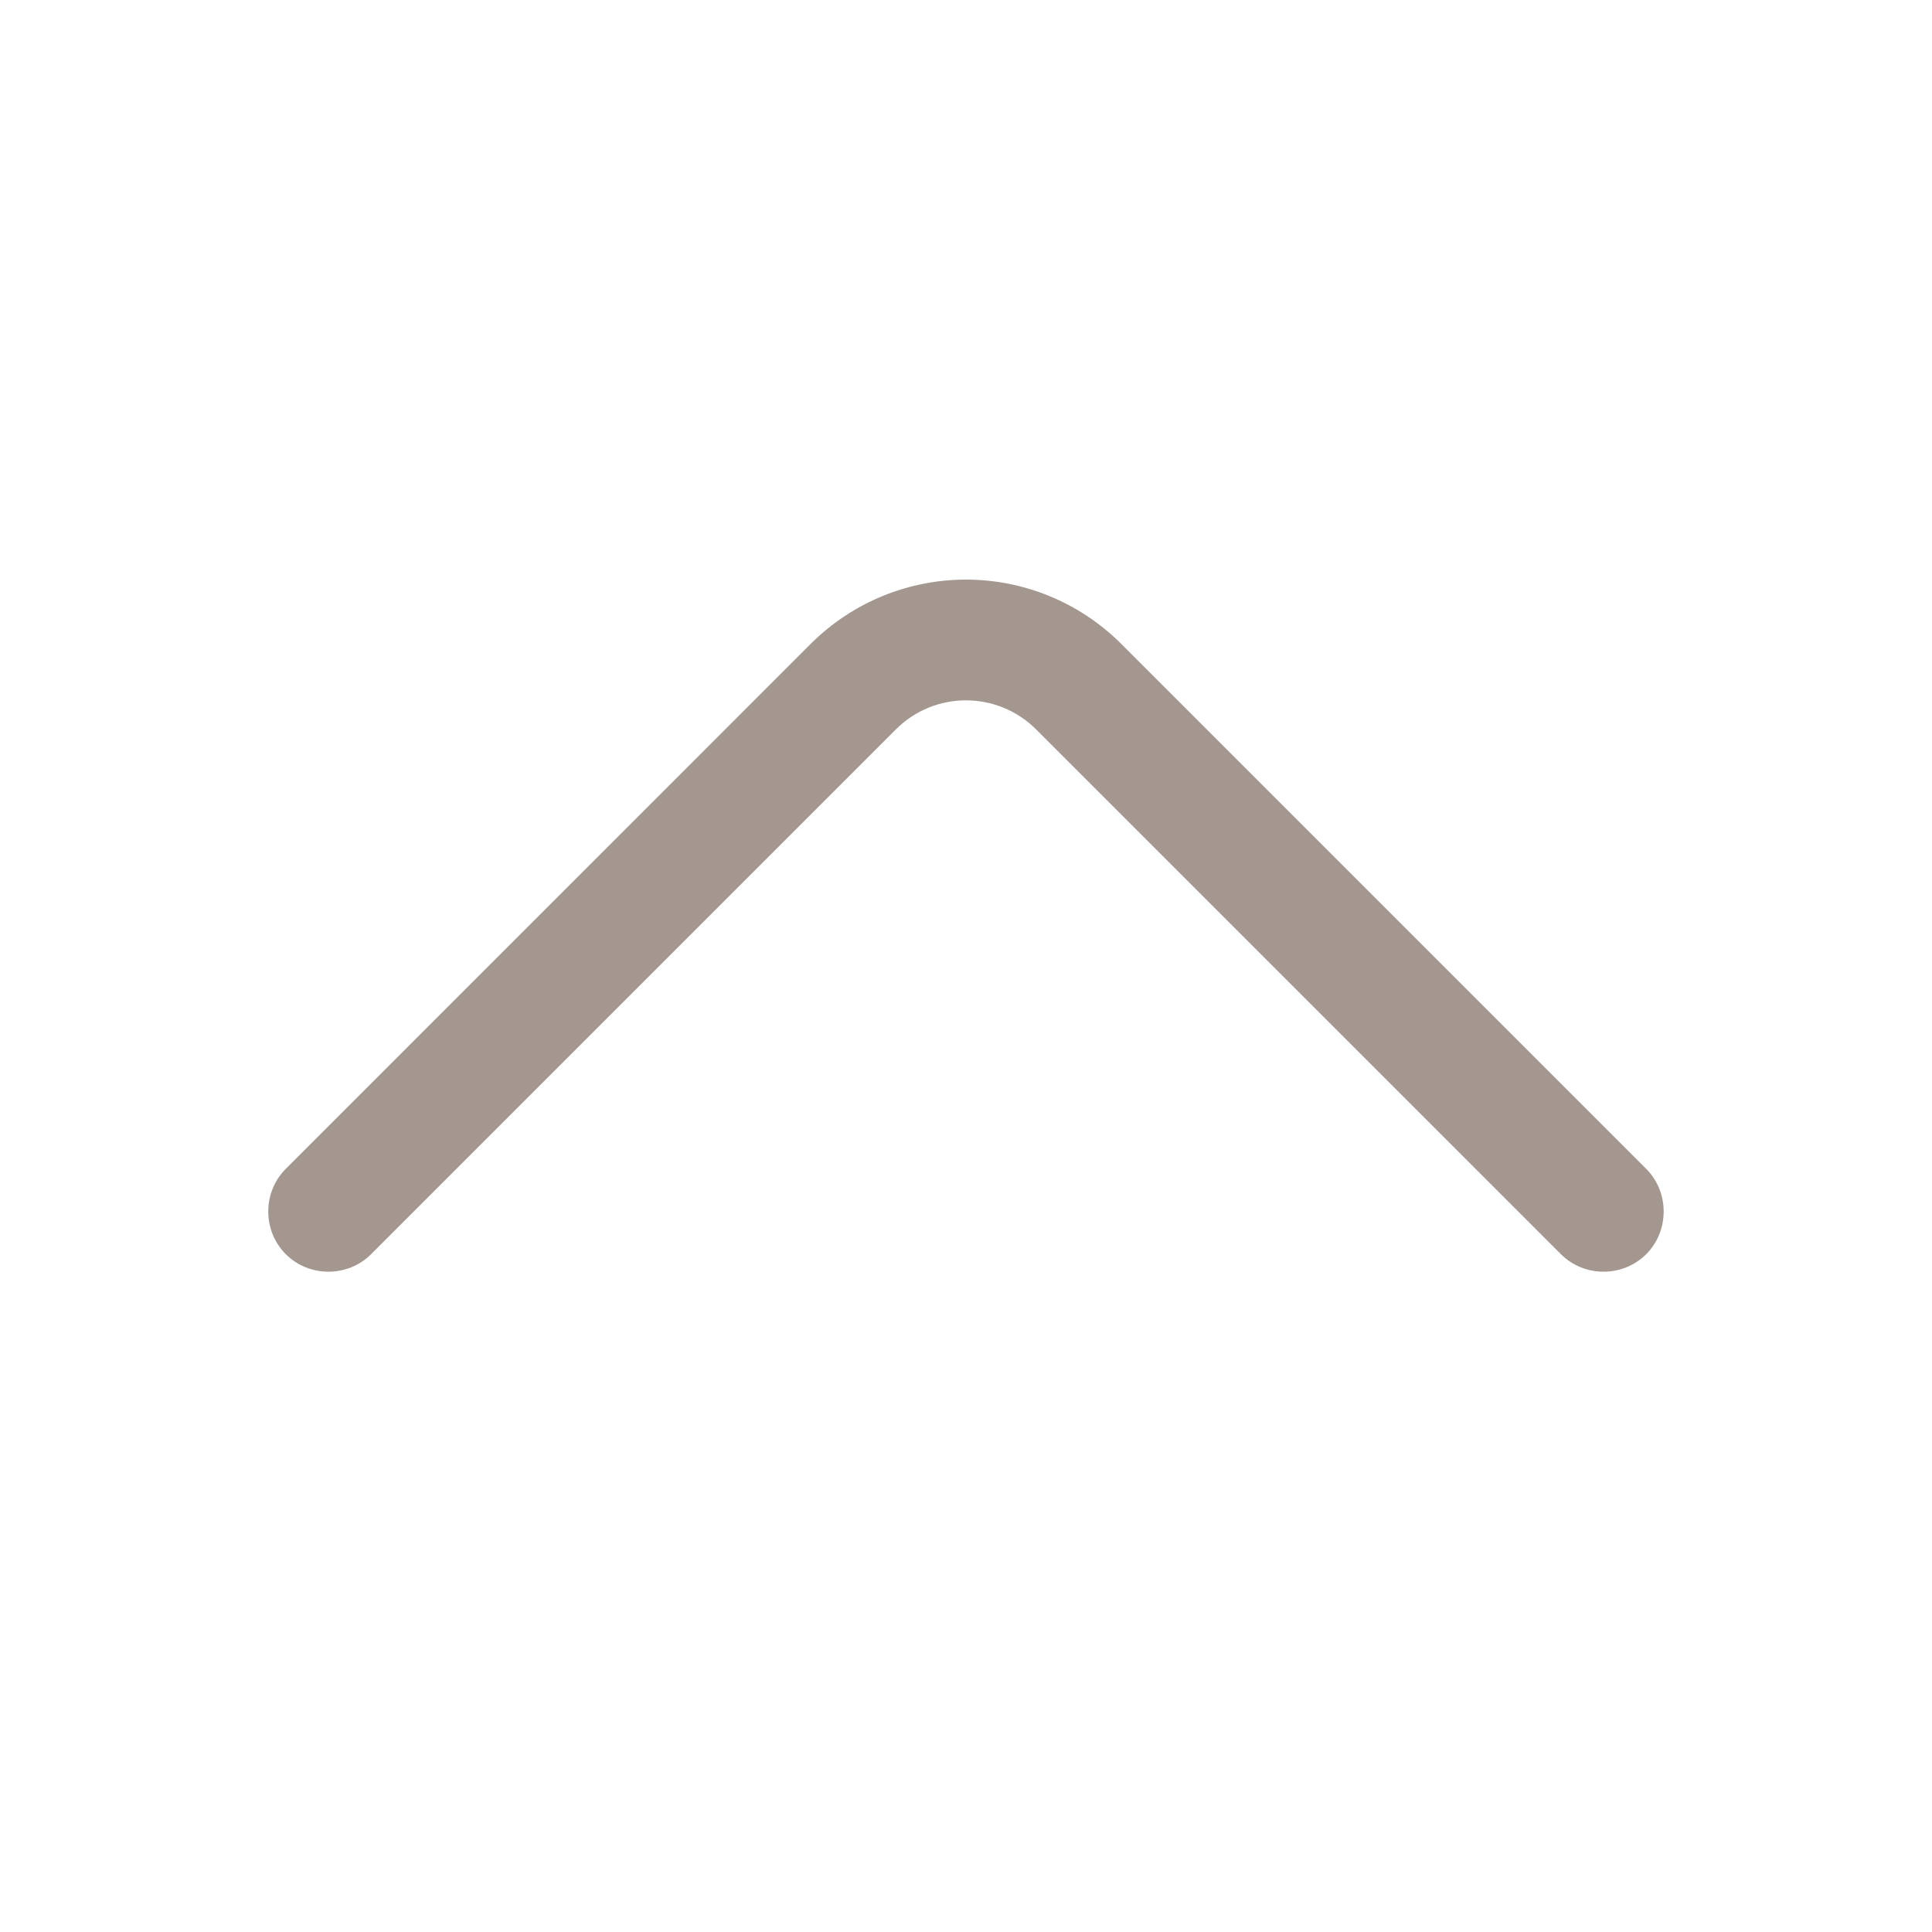 <svg width="24" height="24" viewBox="0 0 24 24" fill="none" xmlns="http://www.w3.org/2000/svg">
<path d="M11.999 7.2C11.3 7.2 10.6 7.47 10.069 8L3.55 14.52C3.26 14.81 3.26 15.29 3.55 15.58C3.84 15.87 4.32 15.87 4.61 15.58L11.13 9.06C11.61 8.58 12.389 8.58 12.87 9.06L19.39 15.58C19.68 15.87 20.16 15.87 20.45 15.58C20.739 15.29 20.739 14.81 20.45 14.52L13.93 8C13.399 7.47 12.7 7.2 11.999 7.2Z" fill="#A3978F"/>
</svg>
